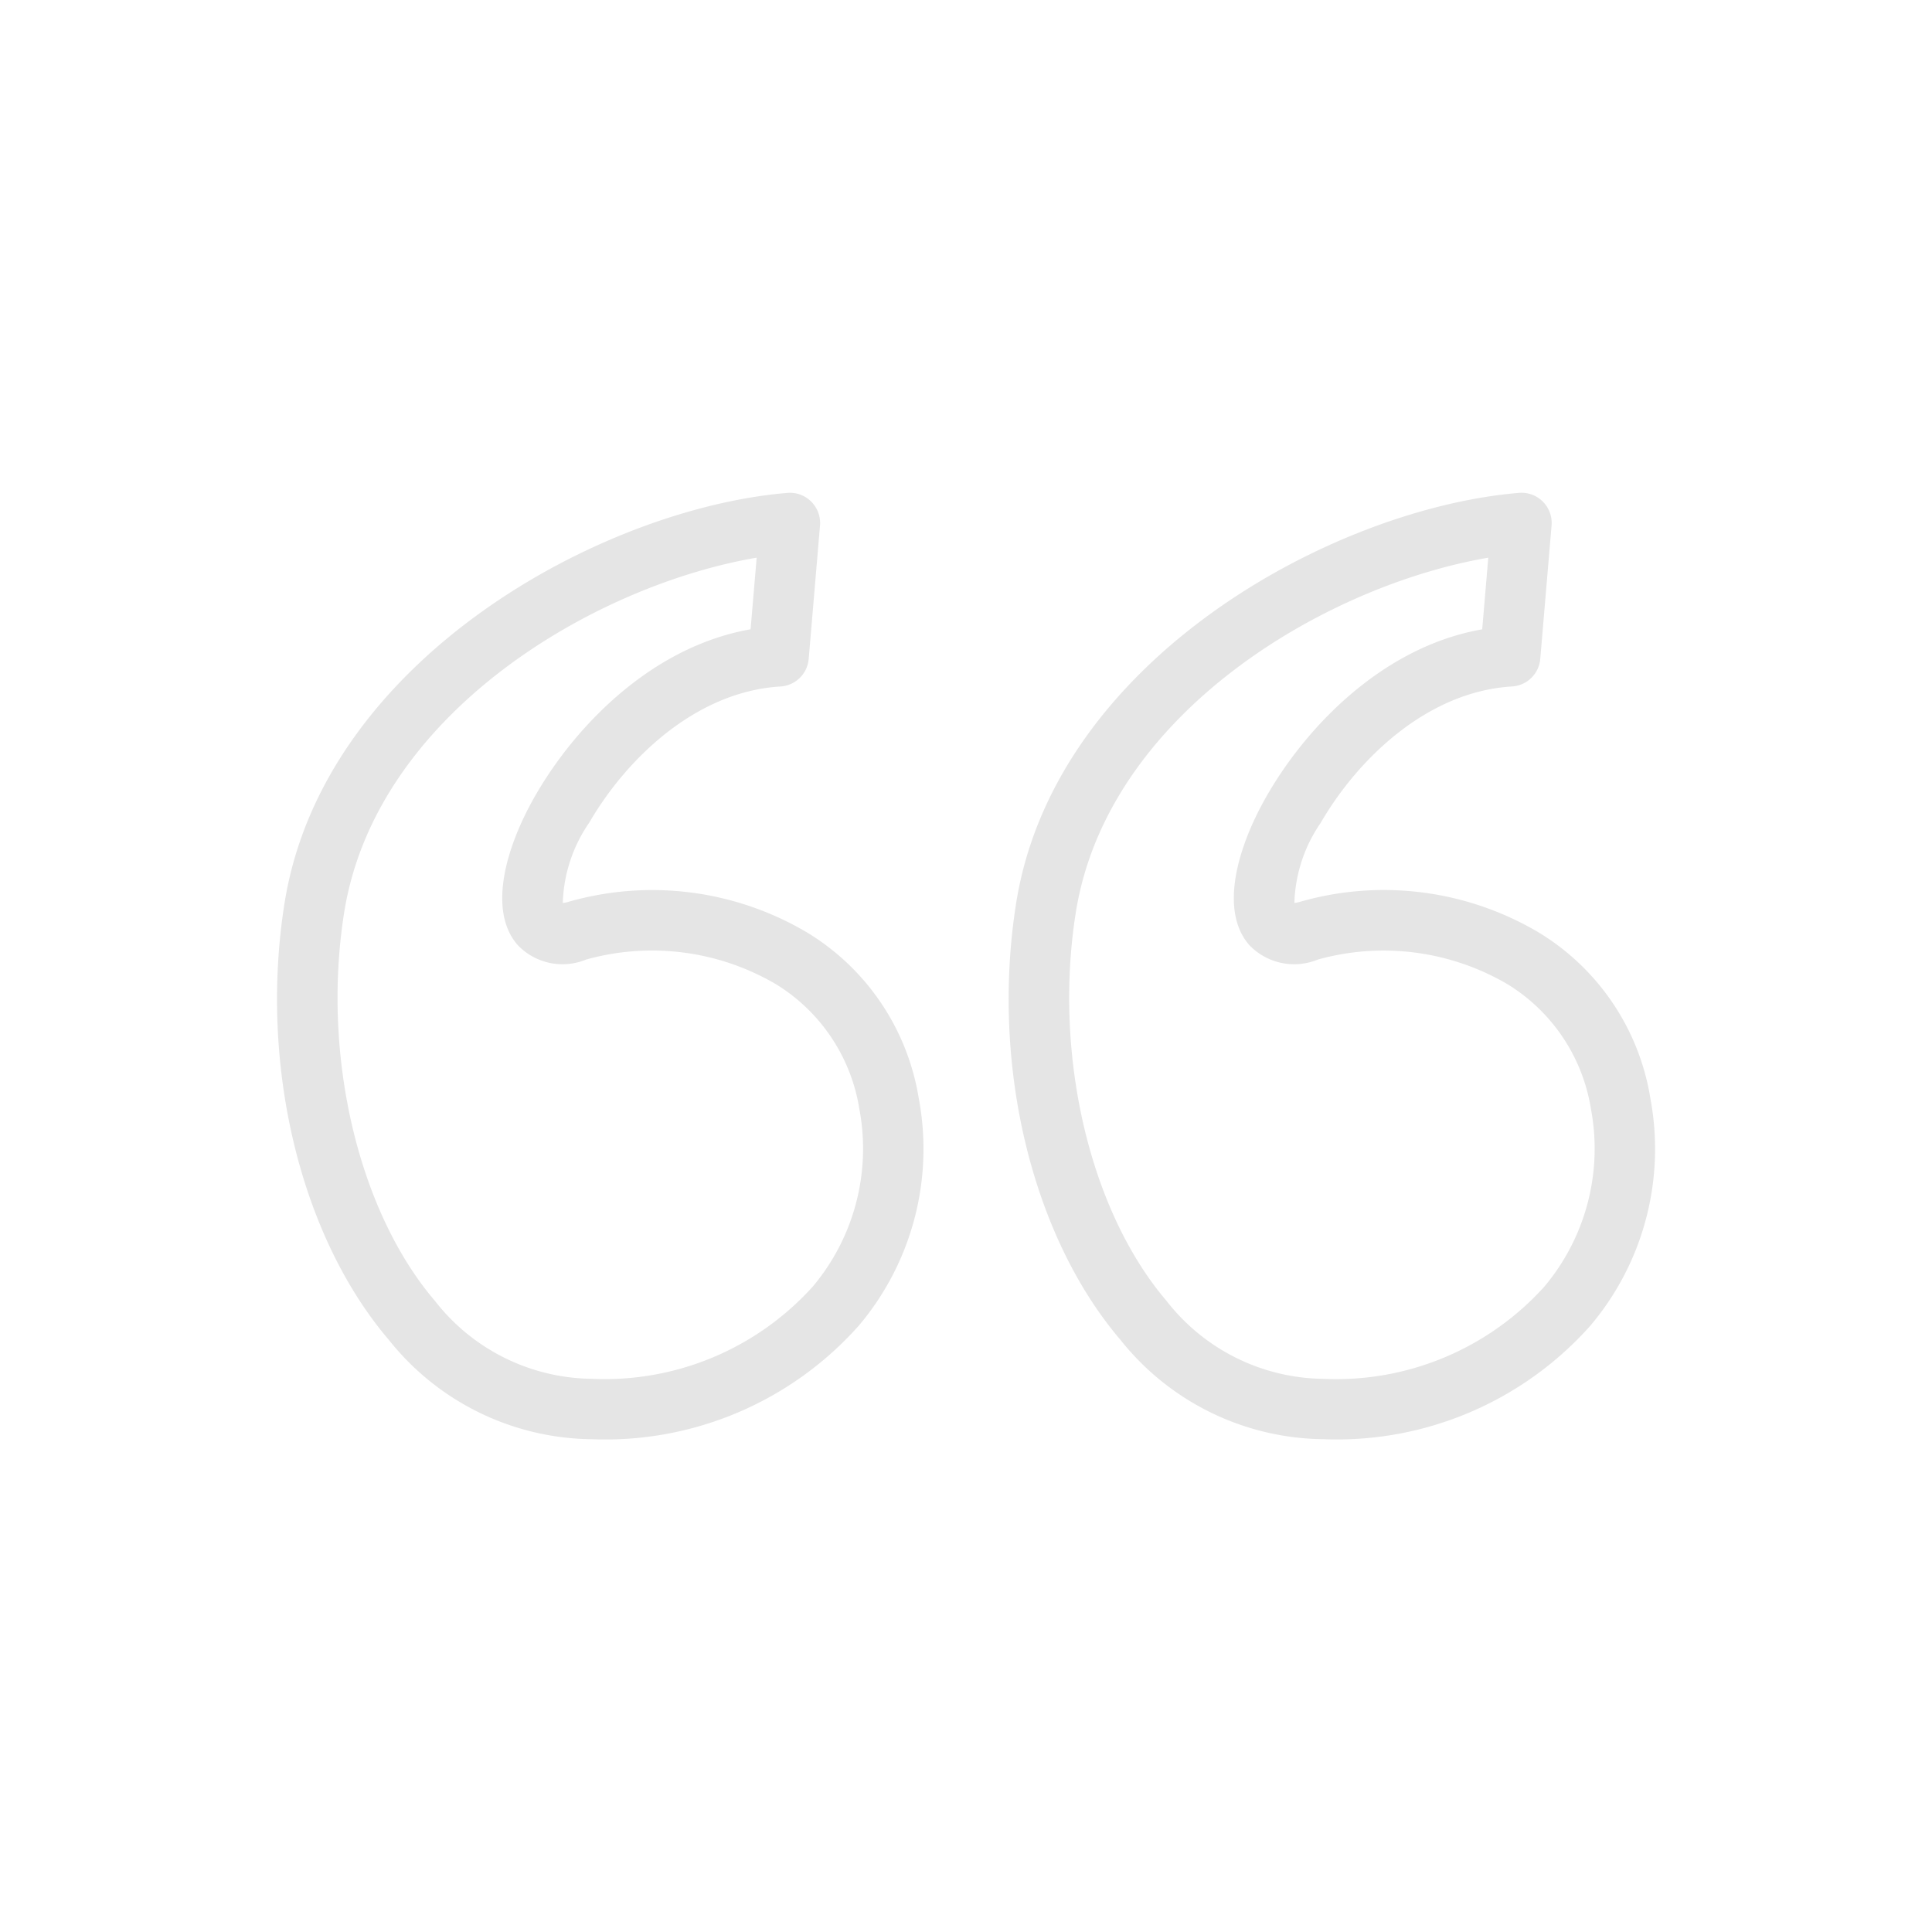 <svg height="300" width="300" fill="#e5e5e5" xmlns="http://www.w3.org/2000/svg" viewBox="0 0 64 64"><path d="M26.754 30.901a10.065 10.065 0 0 0-7.901-1.033 1.23 1.23 0 0 1-.21.045 4.925 4.925 0 0 1 .874-2.658c1.2-2.07 3.494-4.343 6.335-4.514a1 1 0 0 0 .937-.913l.375-4.42a1 1 0 0 0-.29-.79.99.99 0 0 0-.79-.29c-6.162.513-15.379 5.523-16.659 13.593-.846 5.338.513 11.019 3.462 14.472a8.701 8.701 0 0 0 6.716 3.283 11.238 11.238 0 0 0 8.85-3.767 9.067 9.067 0 0 0 1.98-7.536 7.89 7.89 0 0 0-3.679-5.472zm.165 11.724a9.28 9.28 0 0 1-7.316 3.05 6.675 6.675 0 0 1-5.195-2.581c-2.546-2.98-3.755-8.149-3.008-12.86 1.042-6.569 8.235-10.831 13.666-11.761l-.202 2.373c-3.913.688-6.731 4.288-7.722 6.706-.68 1.66-.673 2.998.02 3.768a2.052 2.052 0 0 0 2.253.467 8.112 8.112 0 0 1 6.286.814 5.94 5.94 0 0 1 2.764 4.123 7.098 7.098 0 0 1-1.546 5.902zm27.75-6.252A7.89 7.89 0 0 0 50.99 30.9a10.062 10.062 0 0 0-7.902-1.033 1.216 1.216 0 0 1-.21.045 4.927 4.927 0 0 1 .874-2.658c1.199-2.07 3.494-4.343 6.335-4.514a.999.999 0 0 0 .936-.913l.375-4.42a1 1 0 0 0-1.079-1.08c-6.162.513-15.38 5.523-16.658 13.593-.847 5.338.513 11.019 3.462 14.473a8.7 8.7 0 0 0 6.715 3.282 11.239 11.239 0 0 0 8.85-3.766 9.068 9.068 0 0 0 1.98-7.537zm-3.515 6.253a9.283 9.283 0 0 1-7.316 3.05 6.674 6.674 0 0 1-5.194-2.581c-2.546-2.981-3.754-8.15-3.008-12.86 1.04-6.569 8.234-10.831 13.665-11.761l-.201 2.373c-3.913.687-6.731 4.287-7.723 6.706-.68 1.66-.673 2.998.02 3.767a2.056 2.056 0 0 0 2.253.468 8.115 8.115 0 0 1 6.286.814 5.94 5.94 0 0 1 2.764 4.122 7.099 7.099 0 0 1-1.546 5.902z"/></svg>
